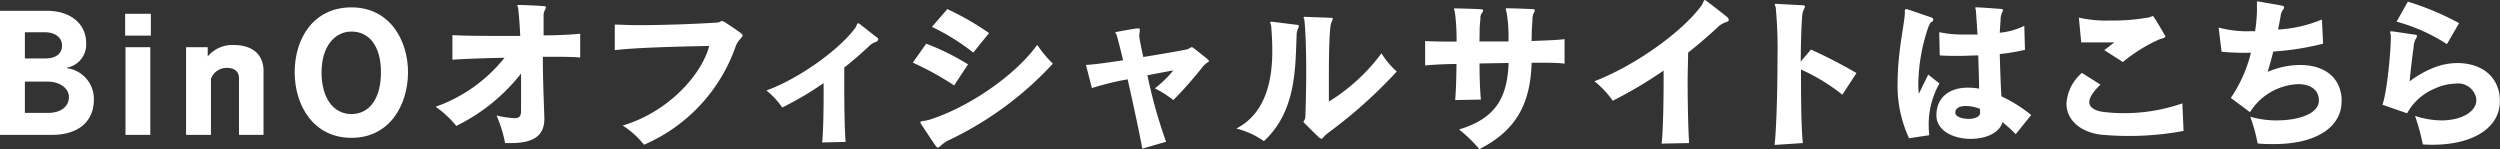 <svg xmlns="http://www.w3.org/2000/svg" width="362.77" height="21.64" viewBox="0 0 362.77 21.64"><rect x="0" y="0" width="362.77" height="21.64" fill="#333333" stroke="none"/><defs><style>.cls-1{fill:#fff;}</style></defs><title>link-btn</title><g id="レイヤー_2" data-name="レイヤー 2"><g id="レイヤー_1-2" data-name="レイヤー 1"><path class="cls-1" d="M7.53,19.57H0v-18H6.82c3.54,0,5.68,2,5.68,4.65A3.41,3.41,0,0,1,9.7,9.82s0,.07,0,.07a4.49,4.49,0,0,1,3.92,4.61C13.62,17.45,11.57,19.57,7.53,19.57Zm-1-14.89H3.61v3.8h3C8.09,8.48,9,7.8,9,6.6S7.94,4.68,6.51,4.68Zm.41,7.16H3.61v4.54H7c1.83,0,3-.93,3-2.29S8.55,11.84,6.92,11.84Z"/><path class="cls-1" d="M18.16,5.17V2h3.73V5.17Zm.05,14.4V6.85h3.6V19.57Z"/><path class="cls-1" d="M34.68,19.57V11.38c0-1-.63-1.53-1.78-1.53a2.42,2.42,0,0,0-2.29,1.58v8.14H27V6.85h3.14V8.19a4.66,4.66,0,0,1,3.76-1.66c2.58,0,4.34,1.24,4.34,3.78v9.26Z"/><path class="cls-1" d="M51,20c-5.51,0-8.24-4.68-8.24-9.53S45.46,1.07,51,1.07s8.21,4.75,8.21,9.43C59.18,15.35,56.47,20,51,20ZM51,4.58c-2.44,0-4.34,2.17-4.34,5.92s1.73,6.05,4.34,6.05,4.28-2.27,4.28-6.05S53.6,4.58,51,4.58Z"/><path class="cls-1" d="M80.09,8.24H78.77c0,3.16.15,6.7.22,8.84v.15c0,2-1,3.53-4.8,3.53-.29,0-.58,0-.9,0a18.06,18.06,0,0,0-1.24-4,15.53,15.53,0,0,0,2.56.39c.9,0,1-.39,1-1.24,0-1.44,0-3.29,0-5.24a27,27,0,0,1-9.4,7.6,14.56,14.56,0,0,0-3-2.78,22.22,22.22,0,0,0,10-7.11c-3.37.07-6.49.19-7.56.29l0-3.58c.8.07,3,.12,5.68.12,1.29,0,2.7,0,4.16,0-.07-1.51-.17-2.88-.29-3.9,0-.2-.12-.37-.12-.47s0-.12.22-.12c.83,0,3,.12,3.63.17.19,0,.29.05.29.17a1,1,0,0,1-.15.39,1.7,1.7,0,0,0-.19.88c0,.73,0,1.71,0,2.8,2.32,0,4.46-.14,5.31-.24l0,3.46C83.43,8.26,81.94,8.24,80.09,8.24Z"/><path class="cls-1" d="M106.76,6.7A24.22,24.22,0,0,1,93.45,21a12.6,12.6,0,0,0-3.09-2.78c6.89-2.07,11.55-7.63,12.55-11.55-3.59.07-10.68.22-13.7.61l0-3.71c.85,0,2,.08,3.43.08,3.42,0,8-.15,11.31-.37.46,0,.59-.22.8-.22a.81.81,0,0,1,.44.17c.51.32,1.81,1.2,2.2,1.49s.36.31.36.44C107.73,5.48,107.12,5.75,106.76,6.7Z"/><path class="cls-1" d="M127,6.12a2.62,2.62,0,0,0-1,.68c-1.08,1-2.22,2-3.49,3,0,.75,0,1.9,0,3.16,0,2.83.07,6.29.2,7.63l-3.41.08c.17-1.47.24-5.44.21-8.61a47.09,47.09,0,0,1-6,3.54,11.54,11.54,0,0,0-2.29-2.47c4.9-1.8,10.62-6,12.89-9.08.24-.37.24-.66.39-.66a.16.16,0,0,1,.12,0c.51.36,2.24,1.77,2.58,2,.18.13.25.25.25.34S127.26,6.07,127,6.12Z"/><path class="cls-1" d="M138.45,12.4a41.62,41.62,0,0,0-6-3.31l1.95-2.75a35,35,0,0,1,6.07,3Zm-.64,7.88a5.15,5.15,0,0,0-1.29.85c-.22.17-.31.29-.44.29s-.21-.15-.43-.44-1.49-2.22-2-3a.76.76,0,0,1-.1-.22c0-.24.54-.15,1.32-.39C140.5,15.6,147.27,11,150.51,6.51a17.31,17.31,0,0,0,2.27,2.73A49.23,49.23,0,0,1,137.81,20.28Zm3.42-12.65a31.63,31.63,0,0,0-6-3.73l2.24-2.58a40.26,40.26,0,0,1,6.05,3.48Z"/><path class="cls-1" d="M174.5,9.72a55.65,55.65,0,0,1-4.24,4.8,15.79,15.79,0,0,0-2.68-1.7,16.18,16.18,0,0,0,2.68-2.61l-3.76.71a70.65,70.65,0,0,0,2.71,9.65l-3.46,1c-.29-1.75-1.25-6.19-2.12-10.06a40.34,40.34,0,0,0-5.19,1.27l-.86-3.37c.91,0,3-.31,5.39-.66-.41-1.73-.76-3.09-.93-3.63,0-.17-.19-.29-.19-.39s0-.07.15-.09c.7-.15,2.41-.44,3-.52h.17c.17,0,.22,0,.22.2a1.15,1.15,0,0,1,0,.24,3.63,3.63,0,0,0-.07.51,1.32,1.32,0,0,0,0,.27c.07.51.29,1.59.58,2.93,2.76-.44,5.36-.9,6.17-1.07.54-.1.66-.35.85-.35a.42.42,0,0,1,.25.1c.48.37,1.51,1.2,2,1.59.2.17.27.26.27.34S175,9.11,174.5,9.72Z"/><path class="cls-1" d="M188.37,4.12a2.19,2.19,0,0,0-.22,1c-.2,4.58,0,11-4.75,15.36a12,12,0,0,0-4-1.83c4.46-2.29,5.22-7.39,5.22-11.28,0-1.34-.08-2.56-.15-3.46,0-.32-.15-.54-.15-.66s.05-.1.15-.1h.07c.88.1,2.68.34,3.58.44.25,0,.35.07.35.22A.91.91,0,0,1,188.37,4.12Zm4.36,15.16c-.66.48-.78.85-1,.85a.73.73,0,0,1-.36-.22c-.42-.37-1.47-1.44-2-1.95-.17-.17-.22-.24-.22-.32s.24-.22.27-.73c.07-2,.12-4.31.12-6.55,0-2.9-.08-5.66-.25-7.34,0-.17-.12-.36-.12-.46s.05-.12.17-.12h.05c1,.05,2.71.1,3.63.14.24,0,.37,0,.37.17a.9.9,0,0,1-.13.35,2.59,2.59,0,0,0-.21.85c-.17,1.41-.22,4.41-.22,7.09,0,1.41,0,2.75,0,3.7a27.32,27.32,0,0,0,7.63-7,12,12,0,0,0,2.22,2.64A69.68,69.68,0,0,1,192.73,19.28Z"/><path class="cls-1" d="M222.25,9.11c-.17,6-2.29,9.85-7.58,12.53a20.62,20.62,0,0,0-2.95-2.85c5.29-1.61,7-4.56,7.19-9.65l-4.22.07c0,2,.08,4.07.2,5.24l-3.73.07c.1-1.17.17-3.14.19-5.23-2.09,0-3.82.14-4.55.21l0-3.55c.69.07,2.42.09,4.56.09a30,30,0,0,0-.24-4.24c-.05-.22-.13-.39-.13-.48s0-.1.15-.1h0c.73,0,3,.07,3.73.12.22,0,.34.07.34.2a1,1,0,0,1-.17.36,1.06,1.06,0,0,0-.22.73c0,.27-.07.73-.1,1.32s0,1.29-.05,2.07c1.37,0,2.8,0,4.22,0a22,22,0,0,0-.27-4.24,2.09,2.09,0,0,1-.12-.46c0-.07,0-.12.19-.12.69,0,3.15.09,3.68.12.22,0,.34.07.34.19a.77.77,0,0,1-.12.34,1.74,1.74,0,0,0-.22.86c0,.58-.07,1.12-.09,1.65s0,1.05-.05,1.59c2.19-.08,4-.15,4.8-.27l0,3.56C226.27,9.11,224.49,9.09,222.25,9.11Z"/><path class="cls-1" d="M250.45,3.22a3.11,3.11,0,0,0-1.27.8c-1.32,1.22-2.7,2.41-4.22,3.61,0,1.14-.07,2.63-.07,4.21,0,3.49.1,7.39.22,8.92l-4,.08c.22-1.73.32-6.73.29-10.6a61.76,61.76,0,0,1-7.38,4.38,13.29,13.29,0,0,0-2.66-2.83c5.9-2.26,12.77-7.18,15.55-11,.29-.41.29-.78.46-.78a.38.38,0,0,1,.17.07c.61.44,2.61,2,3.05,2.37a.62.62,0,0,1,.27.41C250.89,3,250.74,3.14,250.45,3.22Z"/><path class="cls-1" d="M267.34,13.74a28,28,0,0,0-6-3.65V11.6c0,3.68.07,7.41.27,9.16l-4.1.27c.27-2.51.42-8,.42-12.67a65,65,0,0,0-.25-7.21c0-.17-.14-.35-.14-.47s.05-.12.22-.12h0l3.78.2c.27,0,.37.07.37.19a1,1,0,0,1-.12.34,2.72,2.72,0,0,0-.27.93c-.1,1.09-.2,3.7-.22,6.72l1.48-1.75a71.92,71.92,0,0,1,6.61,3.41Z"/><path class="cls-1" d="M279.87,18.2a13.22,13.22,0,0,0,.08,1.42l-2.93.44a18,18,0,0,1-1.66-8.12c0-4.29.95-8.26,1.05-10V1.63c0-.19,0-.29.15-.29a.9.9,0,0,1,.19,0c.59.19,2.93,1,3.51,1.19a.36.36,0,0,1,.27.34.31.31,0,0,1-.17.27c-.29.17-.32.3-.54.78a26.39,26.39,0,0,0-1.46,8.36,10.16,10.16,0,0,0,.08,1.32l1.36-2.78,1.63,1.29A12.1,12.1,0,0,0,279.87,18.2Zm12.63,1.27a21.67,21.67,0,0,0-1.93-1.75c-.41,1.6-2.49,2.43-4.58,2.43-2.44,0-4.9-1.09-5-3.29v-.14c0-2.49,1.78-4,4.55-4a9.64,9.64,0,0,1,1.64.14c0-1.58-.08-3.31-.12-4.82-.86,0-1.74.07-2.59.07-1,0-2,0-3-.07l-.07-3.37a16.66,16.66,0,0,0,3.78.34c.56,0,1.16,0,1.77,0-.07-1.1-.14-2.22-.22-3.34,0-.22-.09-.42-.09-.51s0-.1.09-.1h0c.44,0,3.12.19,3.63.24.19,0,.29.08.29.17a.92.92,0,0,1-.12.32A2.68,2.68,0,0,0,290.3,3c-.05.49-.07,1.07-.12,1.75a10.38,10.38,0,0,0,3.56-1l.1,3.48a27.35,27.35,0,0,1-3.66.61c.05,1.88.12,4.14.24,6.14a20.38,20.38,0,0,1,4.32,2.71Zm-5.19-3.19a2.8,2.8,0,0,0,0-.49,6,6,0,0,0-2.07-.41c-.93,0-1.49.34-1.51.95s1,.92,1.92.92,1.69-.29,1.69-.95Z"/><path class="cls-1" d="M304.86,19.54c-3.07-.39-5-2.19-5-4.5a6.4,6.4,0,0,1,2.24-4.46l2.7,1.7c-1.07,1-1.63,1.88-1.63,2.56s.71,1.24,2.12,1.41a24.92,24.92,0,0,0,2.8.17A25.71,25.71,0,0,0,316.68,15l.17,4A43.57,43.57,0,0,1,304.86,19.54Zm8.33-13.76A22.54,22.54,0,0,0,308.05,9l-2.71-1.73c.42-.29,1-.78,1.49-1.12-1.24,0-2.34,0-3.51,0H302l-.34-3.59a18.47,18.47,0,0,0,4.58.42,30.31,30.31,0,0,0,5.41-.42c.41-.07.61-.22.73-.22s.07,0,.12.08c.47.66,1.22,2,1.66,2.73a.26.26,0,0,1,.05.12C314.24,5.53,313.63,5.58,313.19,5.78Z"/><path class="cls-1" d="M329.91,20.91c-.73,0-1.51,0-2.31-.1a23.44,23.44,0,0,0-1.07-3.87,13.62,13.62,0,0,0,3.85.53c3.07,0,6.11-.92,6.11-2.9v-.09c-.07-1.56-1.36-2.27-3-2.27a8.65,8.65,0,0,0-7,4.07l-2.78-2.07a20.23,20.23,0,0,0,2.92-6.56,37.75,37.75,0,0,1-4.26-.14L321.94,4a15.92,15.92,0,0,0,4.59.53h.7a22.42,22.42,0,0,0,.27-2.85,4.7,4.7,0,0,0,0-.53V1c0-.24,0-.48,0-.63s0-.17.09-.17h.05c.61.12,2.73.46,3.54.63.17.05.26.13.26.25a.47.47,0,0,1-.14.31,1.78,1.78,0,0,0-.37,1l-.36,1.9a19.38,19.38,0,0,0,6.36-1.46l.17,3.51a40.21,40.21,0,0,1-7.24,1.14c-.24,1.07-.54,2.07-.8,2.95a12,12,0,0,1,4.72-1c3.05,0,5.66,1.39,6,4.68a4,4,0,0,1,0,.61C339.81,18,336.74,20.91,329.91,20.91Z"/><path class="cls-1" d="M353,21c-.46,0-.95,0-1.43-.05a32.59,32.59,0,0,0-1.13-4.14,12.19,12.19,0,0,0,3.83.66c3,0,5.07-1.32,5.07-2.93a3.05,3.05,0,0,0-.05-.41,2.66,2.66,0,0,0-2.92-2,7.68,7.68,0,0,0-3.08.73,8.09,8.09,0,0,0-4,3.58l-3.58-1.24c.68-1.83,1.22-7.92,1.22-9.7v-.2c0-.31-.1-.53-.1-.63s.05-.12.17-.12h.1c.63.07,2.63.39,3.31.48.22,0,.32.1.32.22a.66.66,0,0,1-.13.3,2.55,2.55,0,0,0-.36,1.26c-.2,1.39-.39,3-.59,5a14.71,14.71,0,0,1,3.93-2.15,9.57,9.57,0,0,1,3-.51c2.78,0,5.54,1.27,6.1,4.51a6.92,6.92,0,0,1,.07,1C362.77,18.45,359,21,353,21Zm2.07-14.6a26.18,26.18,0,0,0-7.31-3.26l1.64-2.9a39.81,39.81,0,0,1,7.43,3.12Z"/></g></g></svg>